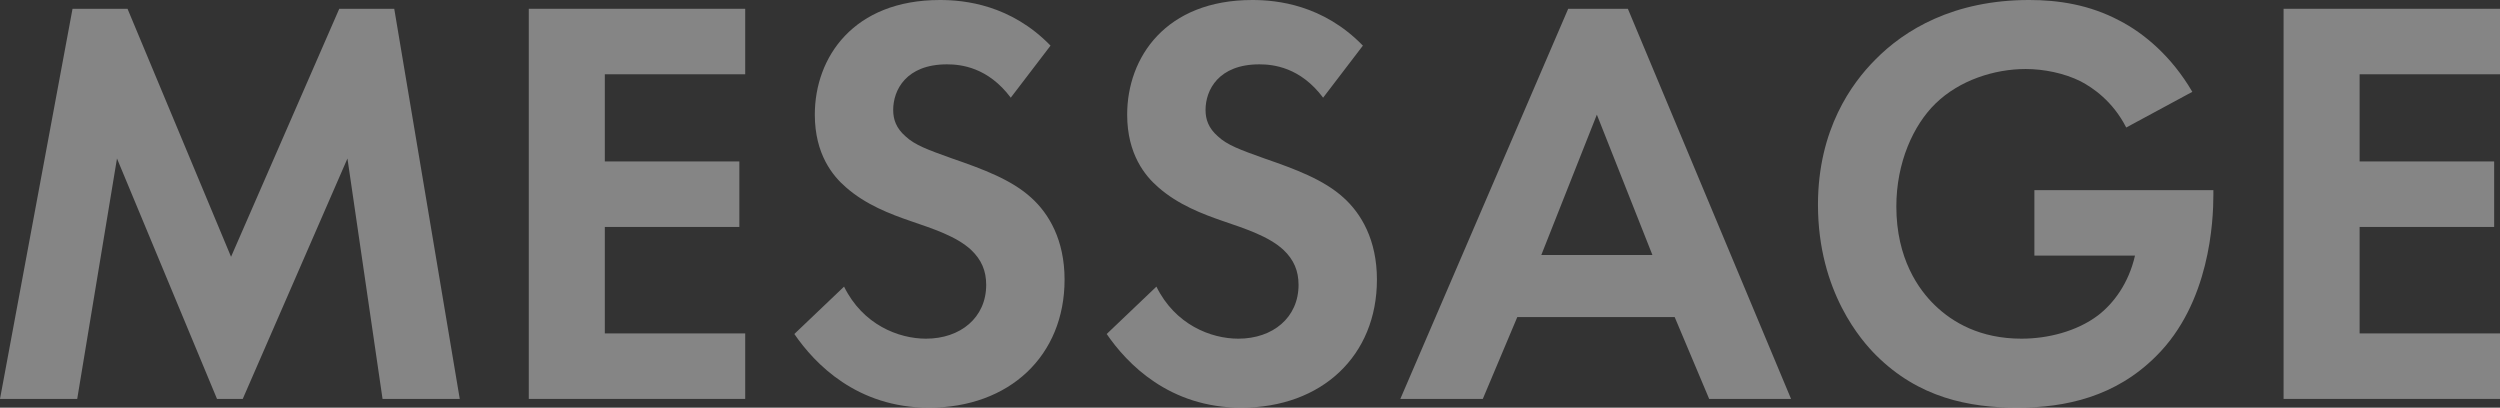 <?xml version="1.0" encoding="UTF-8"?><svg id="_レイヤー_2" xmlns="http://www.w3.org/2000/svg" viewBox="0 0 555.62 90.61"><rect x="0" y="0" width="555.62" height="90.61" fill="#333333" stroke="none"/><defs><style>.cls-1{opacity:.4;}.cls-2{fill:#fff;stroke-width:0px;}</style></defs><g id="_レイヤー_3"><g class="cls-1"><path class="cls-2" d="M16.12,1.95h12.22l23.01,55.12L75.4,1.95h12.22l14.56,86.71h-17.16l-7.8-53.43-23.27,53.43h-5.72l-22.23-53.43-8.84,53.43H0L16.12,1.95Z"/><path class="cls-2" d="M165.62,16.51h-31.2v19.37h29.9v14.56h-29.9v23.66h31.2v14.56h-48.1V1.95h48.1v14.56Z"/><path class="cls-2" d="M224.64,21.71c-5.07-6.76-11.05-7.41-14.17-7.41-9.1,0-11.96,5.72-11.96,10.14,0,2.08.65,4.03,2.73,5.85,2.08,1.95,4.94,2.99,10.4,4.94,6.76,2.34,13.13,4.68,17.55,8.71,3.9,3.51,7.41,9.36,7.41,18.2,0,16.9-12.22,28.47-30.16,28.47-15.99,0-25.35-9.75-29.9-16.38l11.05-10.53c4.16,8.45,12.09,11.57,18.2,11.57,7.67,0,13.39-4.68,13.39-11.96,0-3.12-1.04-5.59-3.38-7.8-3.25-2.99-8.45-4.68-13.39-6.37-4.55-1.56-10.01-3.64-14.43-7.54-2.86-2.47-6.89-7.28-6.89-16.12,0-12.74,8.58-25.48,27.82-25.48,5.46,0,15.73,1.04,24.57,10.14l-8.84,11.57Z"/><path class="cls-2" d="M294.06,21.71c-5.07-6.76-11.05-7.41-14.17-7.41-9.1,0-11.96,5.72-11.96,10.14,0,2.08.65,4.03,2.73,5.85,2.08,1.95,4.94,2.99,10.4,4.94,6.76,2.34,13.13,4.68,17.55,8.71,3.9,3.51,7.41,9.36,7.41,18.2,0,16.9-12.22,28.47-30.16,28.47-15.99,0-25.35-9.75-29.9-16.38l11.05-10.53c4.16,8.45,12.09,11.57,18.2,11.57,7.67,0,13.39-4.68,13.39-11.96,0-3.12-1.04-5.59-3.38-7.8-3.25-2.99-8.45-4.68-13.39-6.37-4.55-1.56-10.01-3.64-14.43-7.54-2.86-2.47-6.89-7.28-6.89-16.12,0-12.74,8.58-25.48,27.82-25.48,5.46,0,15.73,1.04,24.57,10.14l-8.84,11.57Z"/><path class="cls-2" d="M372.19,70.46h-34.97l-7.67,18.2h-18.33L348.53,1.95h13.26l36.27,86.71h-18.2l-7.67-18.2ZM367.25,56.68l-12.35-31.2-12.35,31.2h24.7Z"/><path class="cls-2" d="M452.14,42.25h39.78v1.04c0,5.85-.78,24.05-12.74,35.88-8.97,8.97-20.02,11.44-30.81,11.44s-21.97-2.21-31.46-11.7c-2.99-2.99-12.87-13.91-12.87-33.41,0-16.77,7.54-27.04,12.74-32.24,6.5-6.63,17.42-13.26,34.19-13.26,6.5,0,13.39,1.04,20.02,4.55,5.59,2.86,11.7,8.06,16.25,15.86l-14.69,7.93c-2.99-5.85-7.41-8.84-10.14-10.27-3.64-1.82-8.19-2.73-12.22-2.73-6.89,0-14.69,2.47-20.02,7.67-4.94,4.81-8.71,13.13-8.71,22.88,0,11.57,4.94,18.46,8.58,21.97,3.9,3.77,10.01,7.41,19.24,7.41,5.72,0,12.22-1.56,17.03-5.2,3.38-2.6,6.76-7.02,8.19-13.26h-22.36v-14.56Z"/><path class="cls-2" d="M555.62,16.51h-31.2v19.37h29.9v14.56h-29.9v23.66h31.2v14.56h-48.1V1.95h48.1v14.56Z"/></g></g></svg>